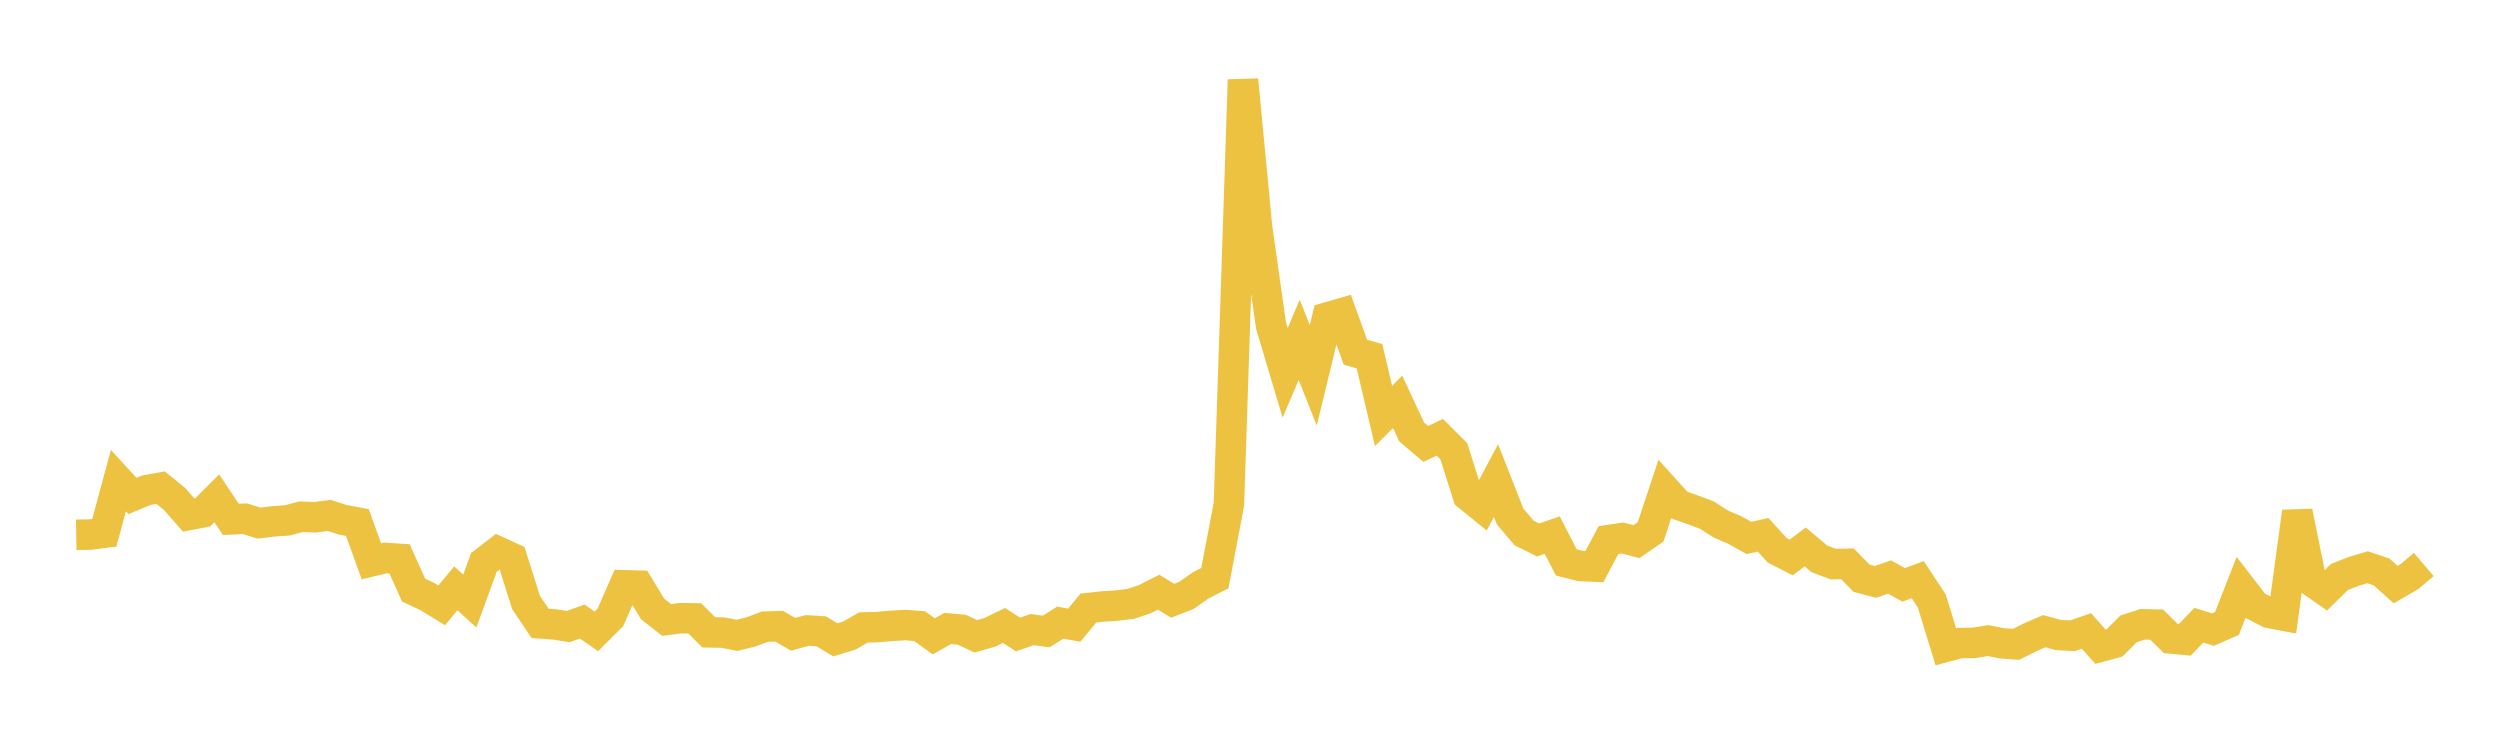 <svg width="164" height="48" xmlns="http://www.w3.org/2000/svg" xmlns:xlink="http://www.w3.org/1999/xlink"><path fill="none" stroke="rgb(237,194,64)" stroke-width="2" d="M5,35.083L5.922,35.068L6.844,34.95L7.766,31.529L8.689,32.534L9.611,32.156L10.533,31.988L11.455,32.735L12.377,33.788L13.299,33.612L14.222,32.688L15.144,34.072L16.066,34.028L16.988,34.317L17.91,34.203L18.832,34.14L19.754,33.898L20.677,33.933L21.599,33.813L22.521,34.108L23.443,34.275L24.365,36.822L25.287,36.601L26.21,36.661L27.132,38.709L28.054,39.144L28.976,39.709L29.898,38.596L30.82,39.428L31.743,36.895L32.665,36.182L33.587,36.605L34.509,39.522L35.431,40.894L36.353,40.958L37.275,41.101L38.198,40.774L39.12,41.419L40.042,40.501L40.964,38.395L41.886,38.42L42.808,39.944L43.731,40.669L44.653,40.552L45.575,40.565L46.497,41.482L47.419,41.497L48.341,41.679L49.263,41.452L50.186,41.107L51.108,41.079L52.03,41.61L52.952,41.356L53.874,41.414L54.796,41.972L55.719,41.694L56.641,41.162L57.563,41.137L58.485,41.056L59.407,41.002L60.329,41.075L61.251,41.744L62.174,41.226L63.096,41.31L64.018,41.74L64.94,41.478L65.862,41.027L66.784,41.624L67.707,41.301L68.629,41.427L69.551,40.847L70.473,41.011L71.395,39.889L72.317,39.787L73.24,39.727L74.162,39.619L75.084,39.312L76.006,38.846L76.928,39.411L77.85,39.045L78.772,38.398L79.695,37.925L80.617,33.072L81.539,5.235L82.461,14.892L83.383,21.372L84.305,24.458L85.228,22.291L86.15,24.622L87.072,20.824L87.994,20.557L88.916,23.103L89.838,23.369L90.76,27.285L91.683,26.359L92.605,28.337L93.527,29.12L94.449,28.685L95.371,29.605L96.293,32.512L97.216,33.262L98.138,31.526L99.06,33.874L99.982,34.964L100.904,35.422L101.826,35.101L102.749,36.896L103.671,37.128L104.593,37.169L105.515,35.43L106.437,35.292L107.359,35.53L108.281,34.89L109.204,32.103L110.126,33.123L111.048,33.444L111.97,33.787L112.892,34.379L113.814,34.776L114.737,35.289L115.659,35.082L116.581,36.097L117.503,36.57L118.425,35.879L119.347,36.66L120.269,37.007L121.192,36.985L122.114,37.93L123.036,38.172L123.958,37.851L124.88,38.369L125.802,38.022L126.725,39.423L127.647,42.429L128.569,42.183L129.491,42.172L130.413,42.022L131.335,42.201L132.257,42.268L133.18,41.807L134.102,41.406L135.024,41.655L135.946,41.707L136.868,41.387L137.79,42.425L138.713,42.174L139.635,41.255L140.557,40.953L141.479,40.974L142.401,41.884L143.323,41.97L144.246,41.013L145.168,41.301L146.09,40.898L147.012,38.54L147.934,39.735L148.856,40.206L149.778,40.38L150.701,33.568L151.623,38.115L152.545,38.756L153.467,37.849L154.389,37.487L155.311,37.21L156.234,37.52L157.156,38.349L158.078,37.812L159,37.028"></path></svg>